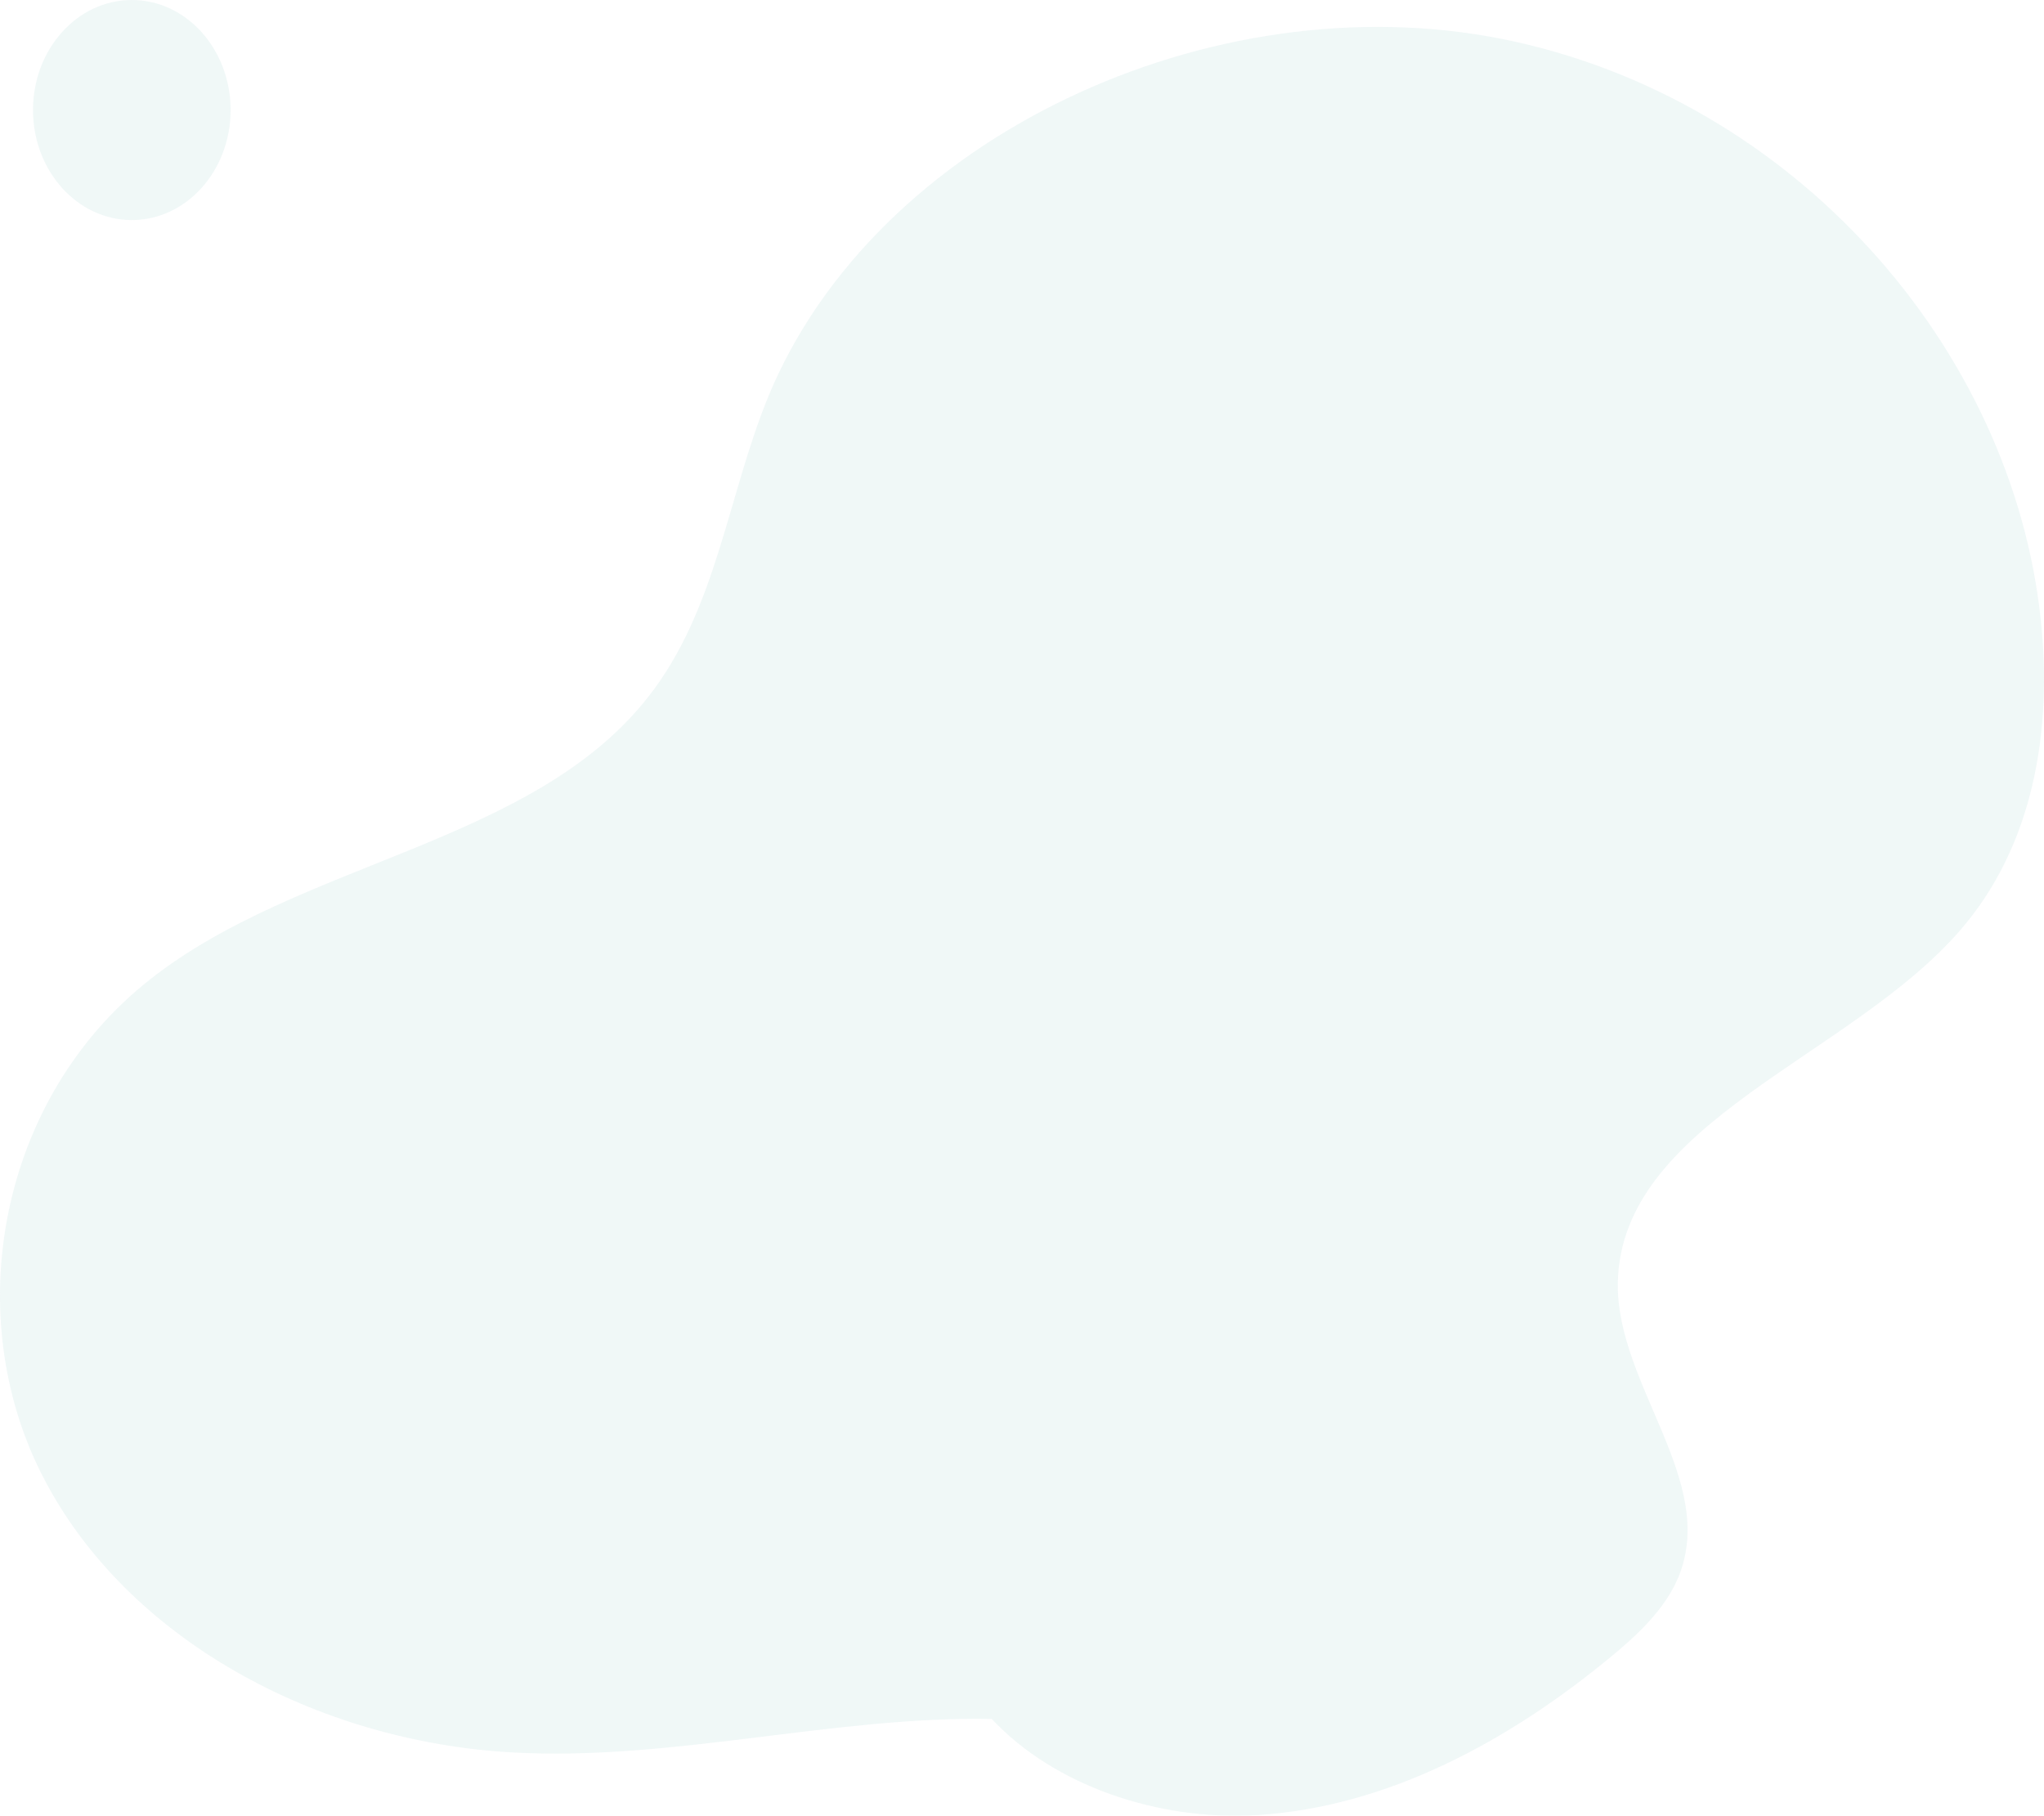 <svg width="358" height="318" viewBox="0 0 358 318" fill="none" xmlns="http://www.w3.org/2000/svg">
<g opacity="0.3">
<path d="M343.206 163.051C323.861 185.273 283.91 196.493 283.354 224.634C283.052 242.588 300.943 259.412 293.947 276.266C291.552 281.905 286.802 286.355 281.864 290.397C264.418 304.754 243.161 316.481 220.18 317.885C202.816 318.94 184.604 312.715 173.701 301.047C145.882 300.548 117.692 308.471 89.752 306.914C55.433 305.016 22.233 287.087 7.603 258.781C-7.09 230.418 -0.284 192.441 26.263 171.546C52.49 150.833 93.22 147.895 113.479 122.124C125.506 106.876 127.351 87.125 134.542 69.502C153.328 23.928 212.267 -3.327 263.127 6.831C314.049 17.047 352.514 60.821 357.451 108.742C359.441 127.592 356.315 148.075 343.206 163.051Z" fill="#CDE6E5"/>
<path d="M40.389 19.27C40.389 29.912 32.642 38.539 23.086 38.539C13.529 38.539 5.782 29.912 5.782 19.27C5.782 8.627 13.529 0 23.086 0C32.642 0 40.389 8.627 40.389 19.27Z" fill="#CDE6E5"/>
</g>
</svg>
